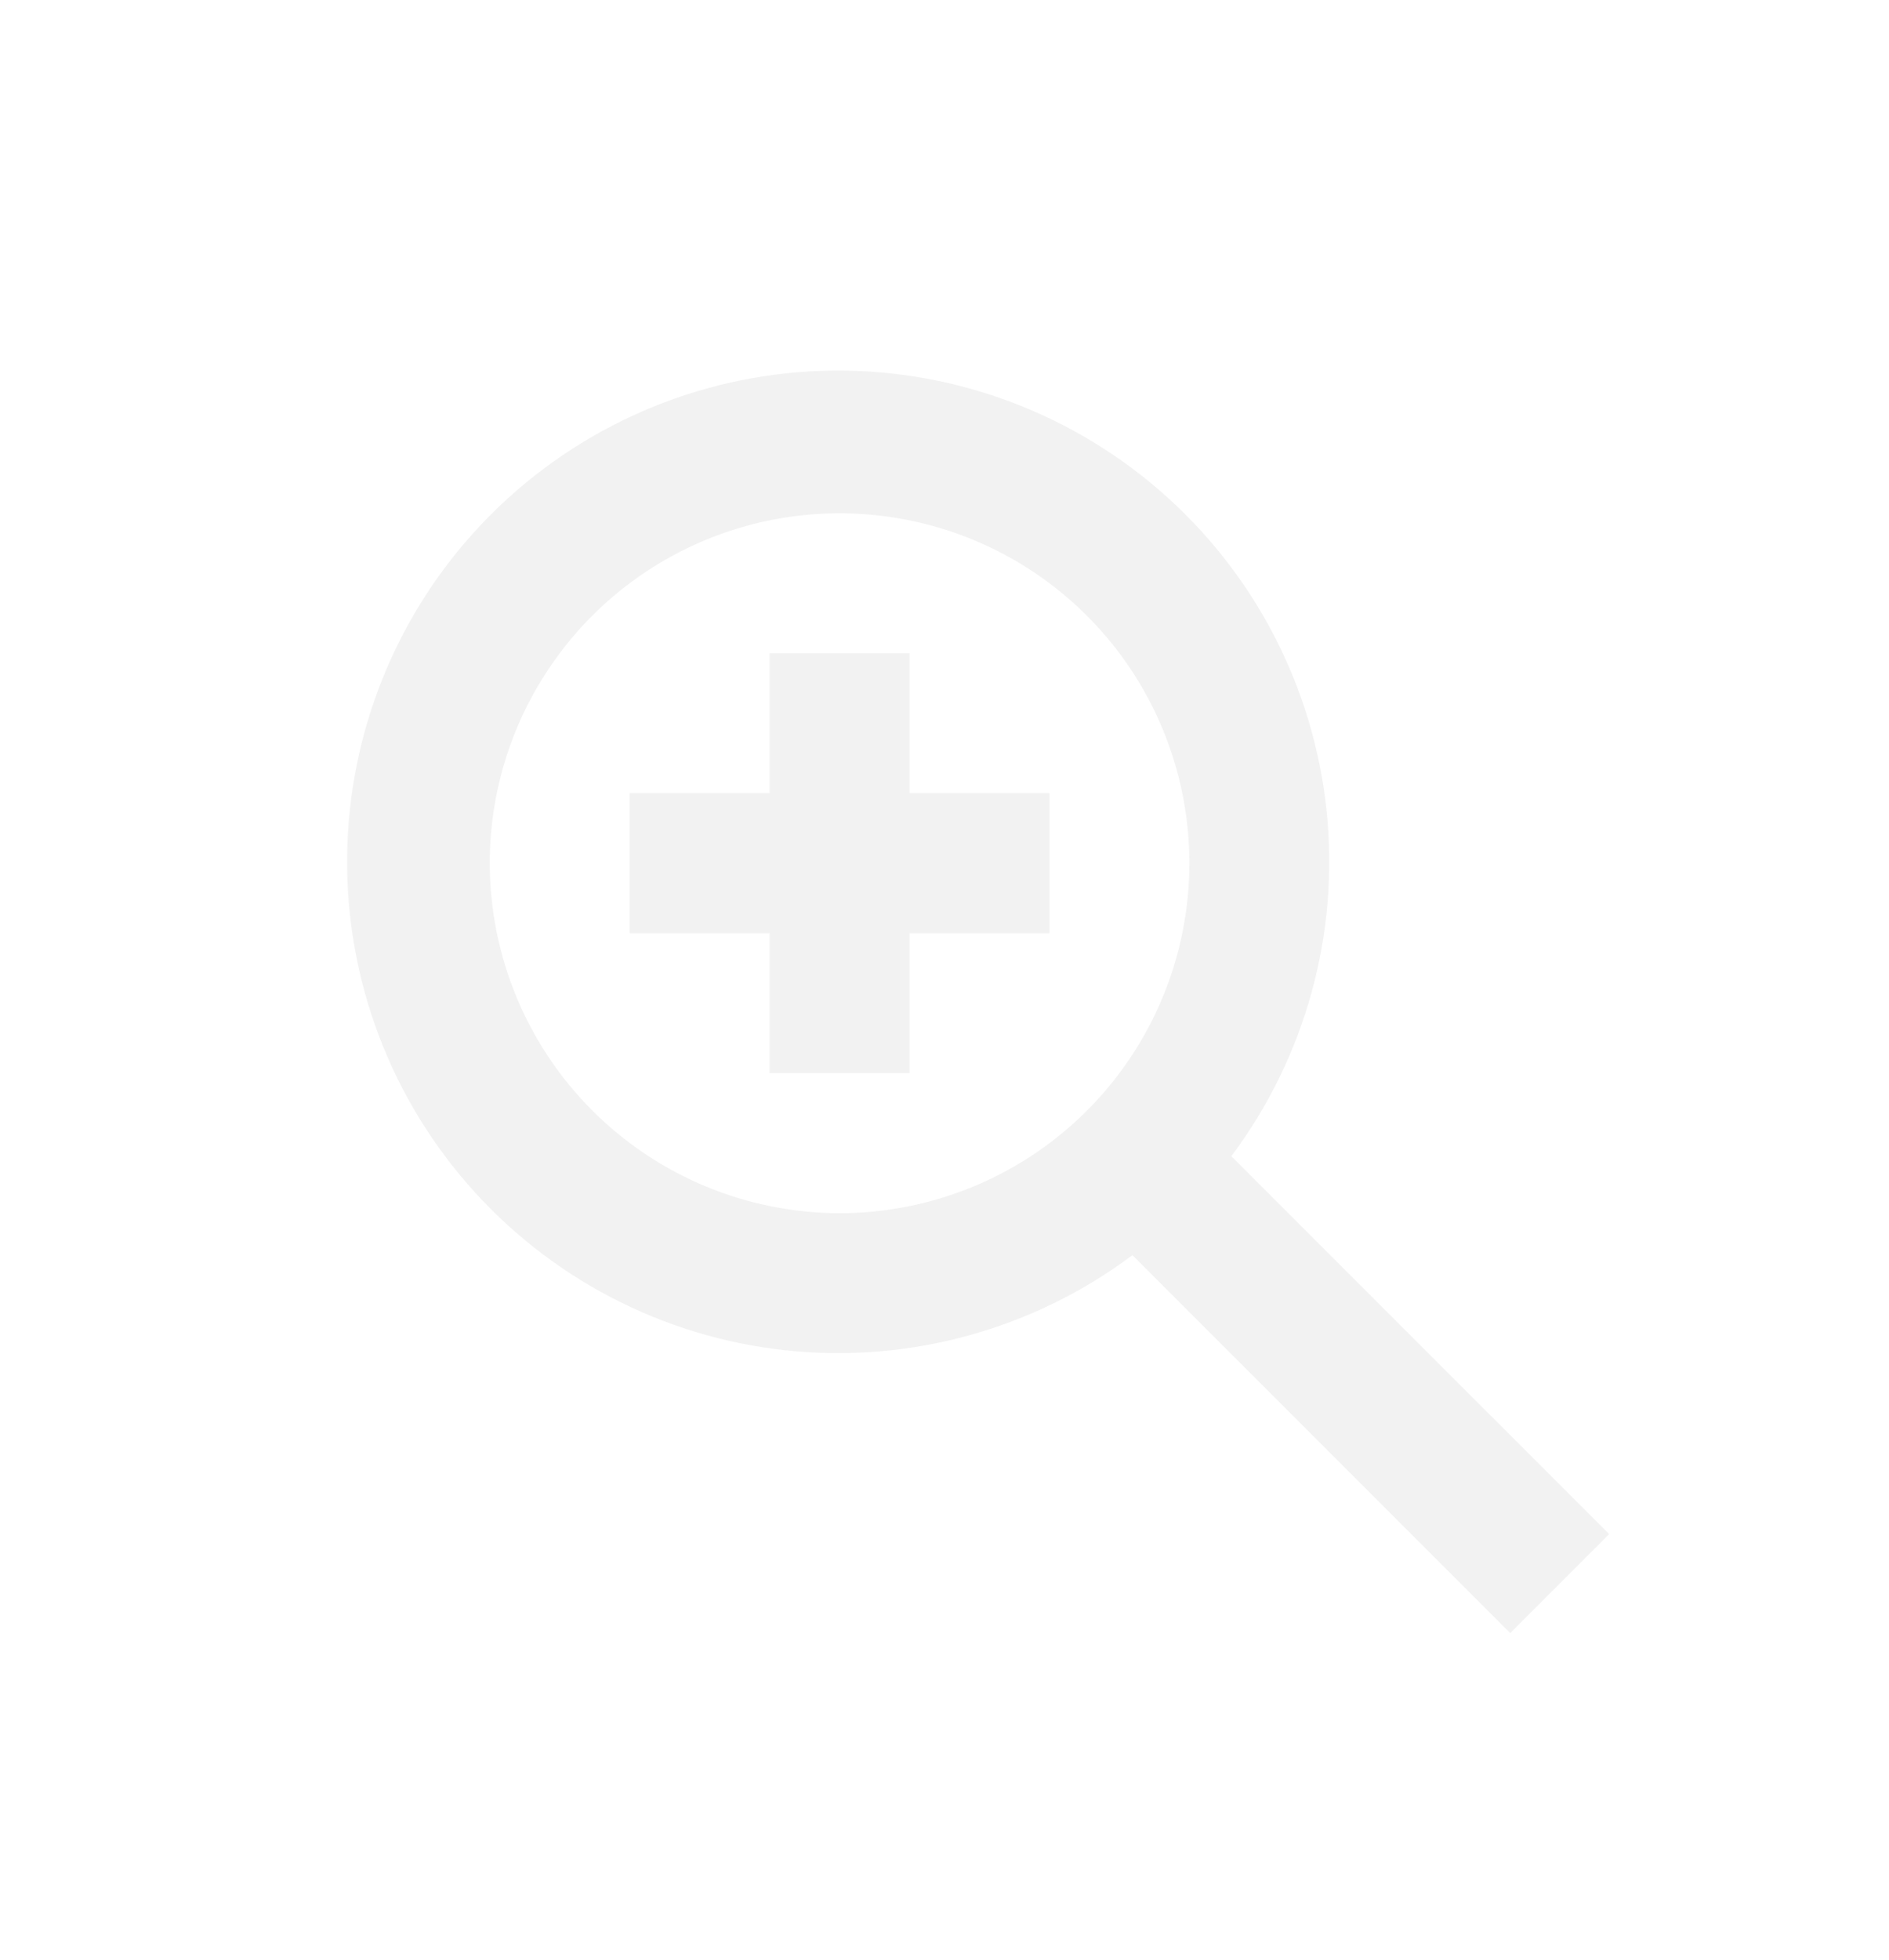 <svg width="27" height="28" viewBox="0 0 27 28" fill="none" xmlns="http://www.w3.org/2000/svg">
<g filter="url(#filter0_d_6232_26154)">
<path d="M13 9.333H15V11.334H13V13.334H11V11.334H9V9.333H11V7.333H13V9.333ZM21.586 21.334L16.186 15.934C14.765 16.997 12.994 17.483 11.229 17.293C9.465 17.103 7.838 16.251 6.676 14.91C5.513 13.569 4.902 11.837 4.966 10.063C5.029 8.29 5.762 6.606 7.017 5.351C8.272 4.096 9.956 3.363 11.73 3.299C13.503 3.236 15.235 3.847 16.576 5.009C17.918 6.171 18.769 7.798 18.959 9.563C19.149 11.328 18.663 13.099 17.6 14.52L23 19.919L21.586 21.334ZM12 15.334C12.989 15.334 13.956 15.04 14.778 14.491C15.6 13.941 16.241 13.161 16.619 12.247C16.998 11.333 17.097 10.328 16.904 9.358C16.711 8.388 16.235 7.497 15.536 6.798C14.836 6.099 13.945 5.622 12.975 5.43C12.005 5.237 11 5.336 10.087 5.714C9.173 6.093 8.392 6.733 7.843 7.556C7.293 8.378 7 9.345 7 10.334C7.002 11.659 7.529 12.93 8.466 13.867C9.404 14.805 10.674 15.332 12 15.334Z" fill="#F2F2F2"/>
</g>
<defs>
<filter id="filter0_d_6232_26154" x="-2" y="-1.666" width="32" height="32" filterUnits="userSpaceOnUse" color-interpolation-filters="sRGB">
<feFlood flood-opacity="0" result="BackgroundImageFix"/>
<feColorMatrix in="SourceAlpha" type="matrix" values="0 0 0 0 0 0 0 0 0 0 0 0 0 0 0 0 0 0 127 0" result="hardAlpha"/>
<feOffset dy="2"/>
<feGaussianBlur stdDeviation="2"/>
<feComposite in2="hardAlpha" operator="out"/>
<feColorMatrix type="matrix" values="0 0 0 0 0 0 0 0 0 0 0 0 0 0 0 0 0 0 0.5 0"/>
<feBlend mode="normal" in2="BackgroundImageFix" result="effect1_dropShadow_6232_26154"/>
<feBlend mode="normal" in="SourceGraphic" in2="effect1_dropShadow_6232_26154" result="shape"/>
</filter>
</defs>
</svg>
